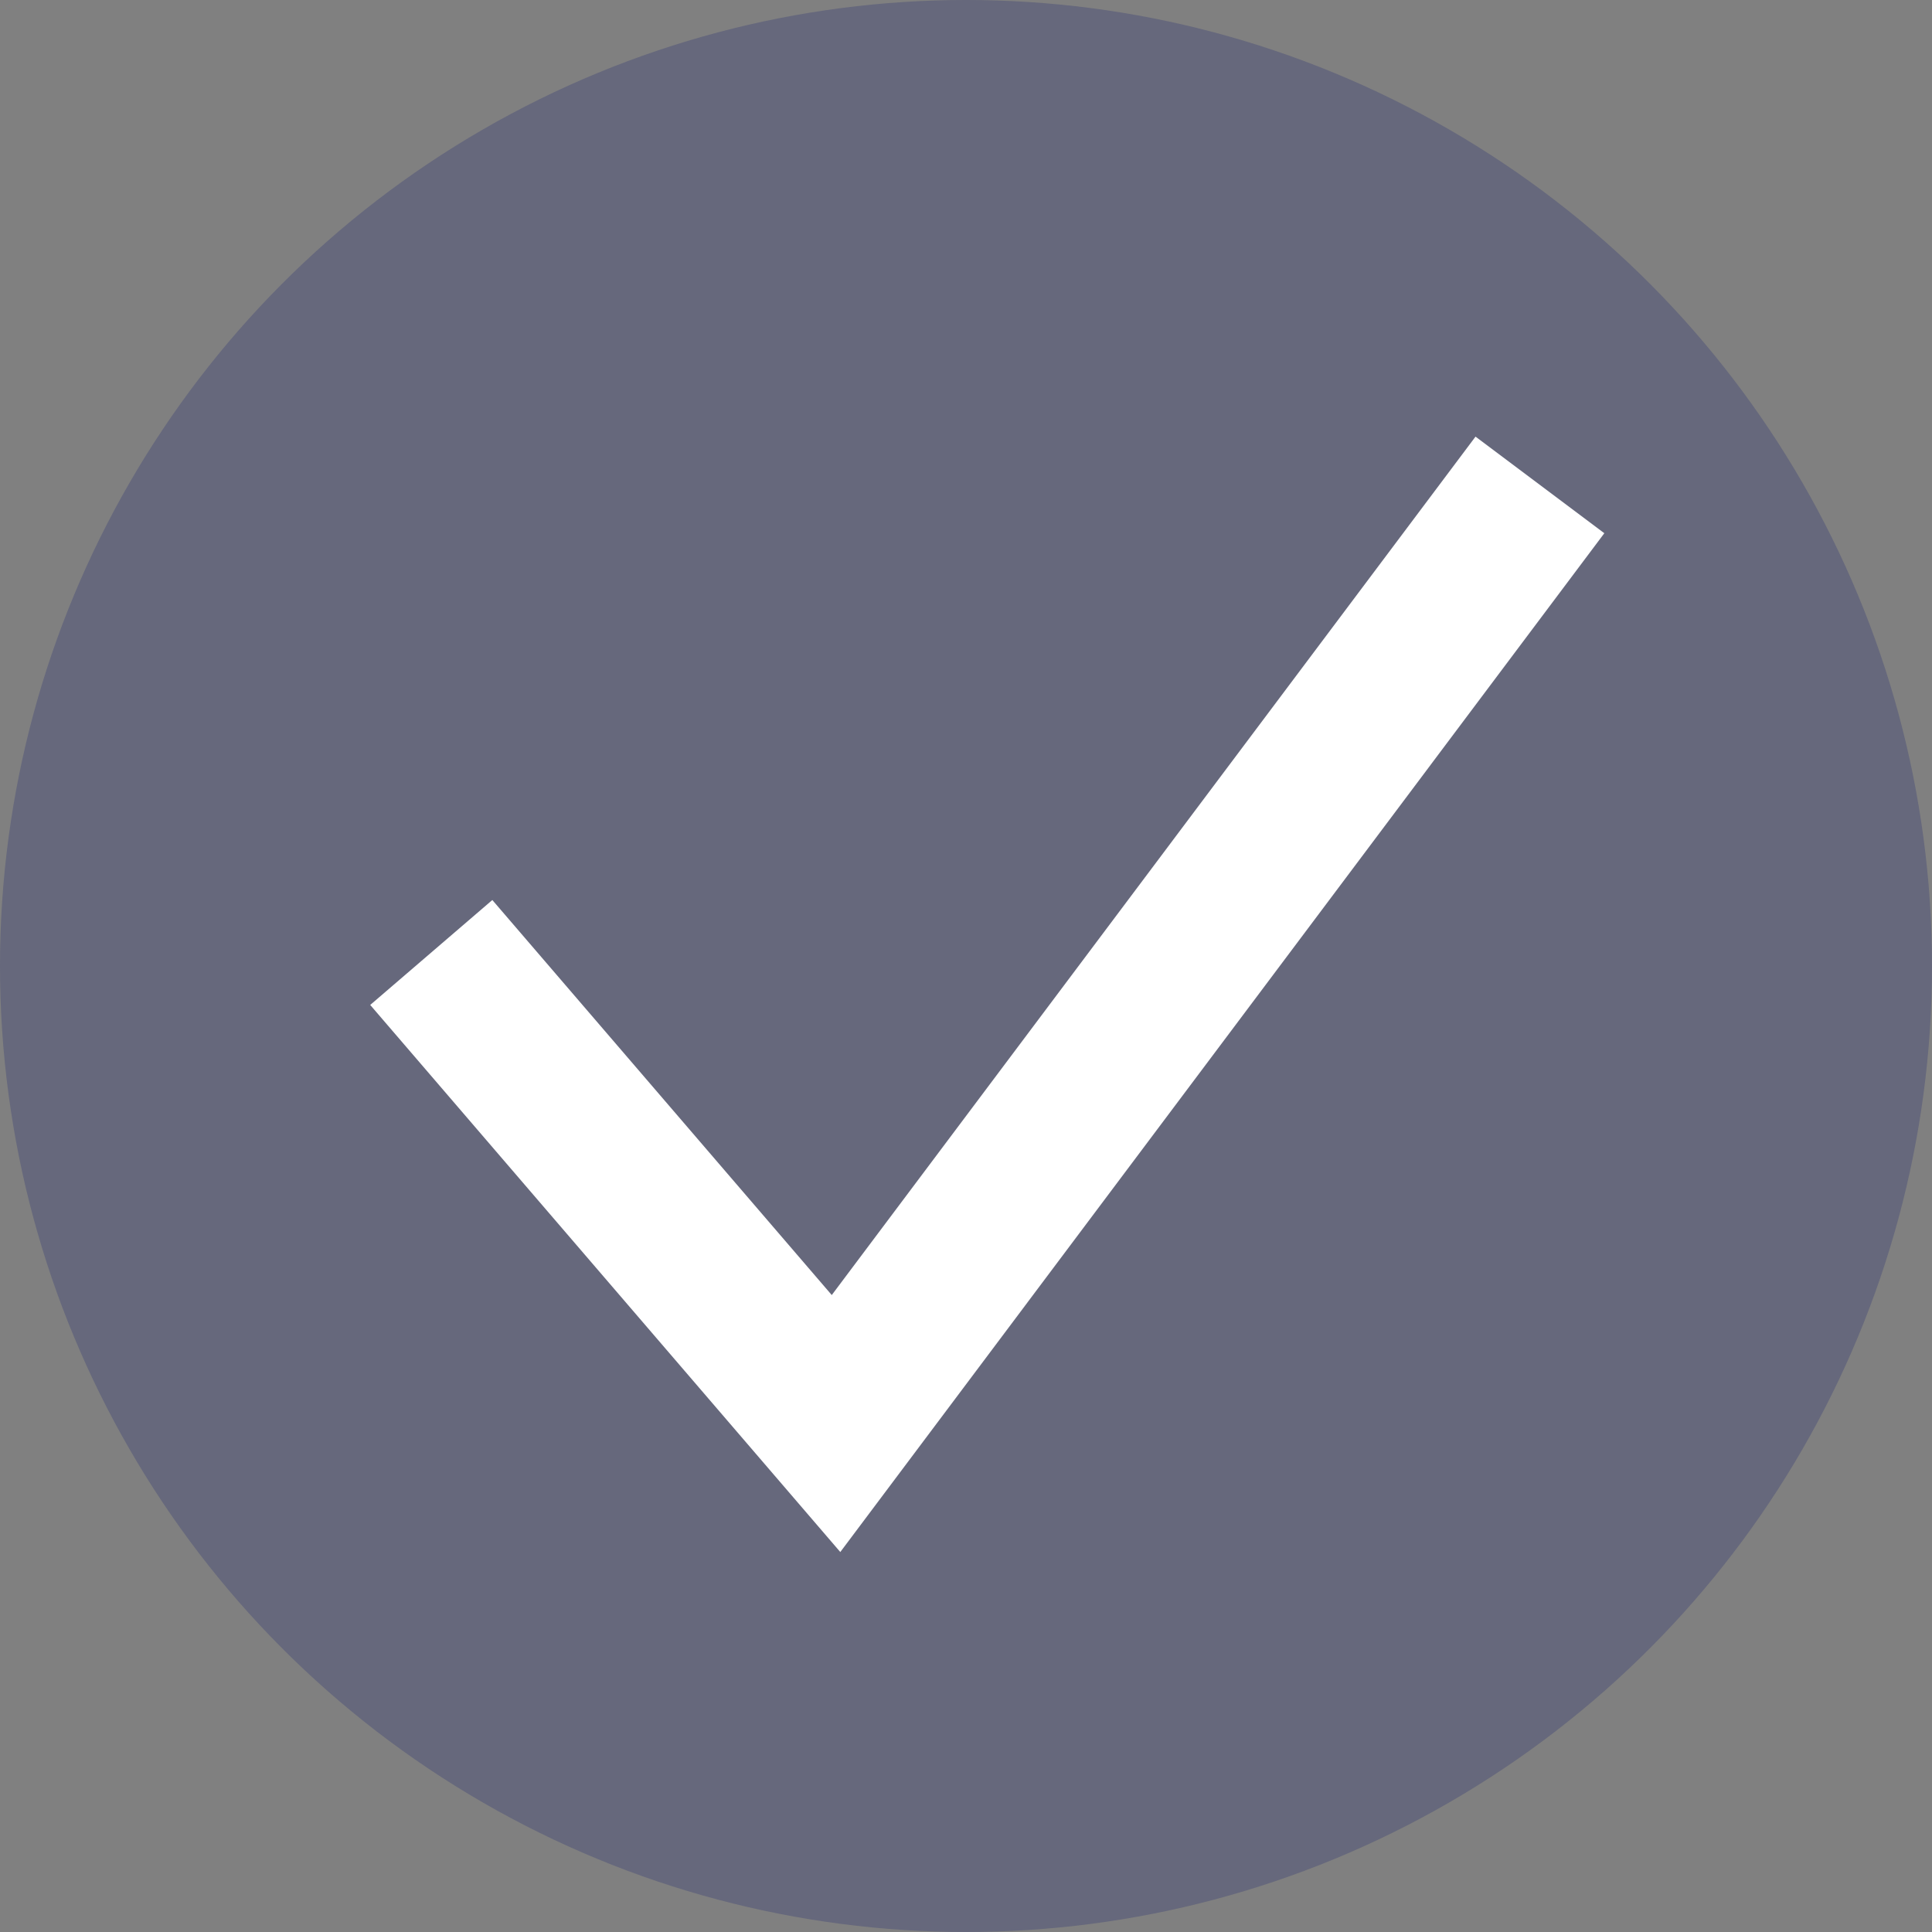<?xml version="1.0" encoding="UTF-8"?>
<svg width="18px" height="18px" viewBox="0 0 18 18" version="1.1" xmlns="http://www.w3.org/2000/svg" xmlns:xlink="http://www.w3.org/1999/xlink">
    <rect x="0" y="0" width="18" height="18" fill="#808080" stroke="none"/>
    <title>Group 20 Copy 5</title>
    <g id="---Product:-Quantum-Alliance-Membership--⚠️🔨" stroke="none" stroke-width="1" fill="none" fill-rule="evenodd">
        <g id="Group-20-Copy-5">
            <circle id="Oval-Copy-3" fill-opacity="0.3" fill="#2A3071" cx="9" cy="9" r="9"></circle>
            <polyline id="Path-2-Copy-3" stroke="#FFFFFF" stroke-width="1.5" transform="translate(9.039, 8.749) rotate(4) translate(-9.039, -8.749)" points="4.039 9.224 8.107 13.339 14.039 4.158"></polyline>
        </g>
    </g>
</svg>